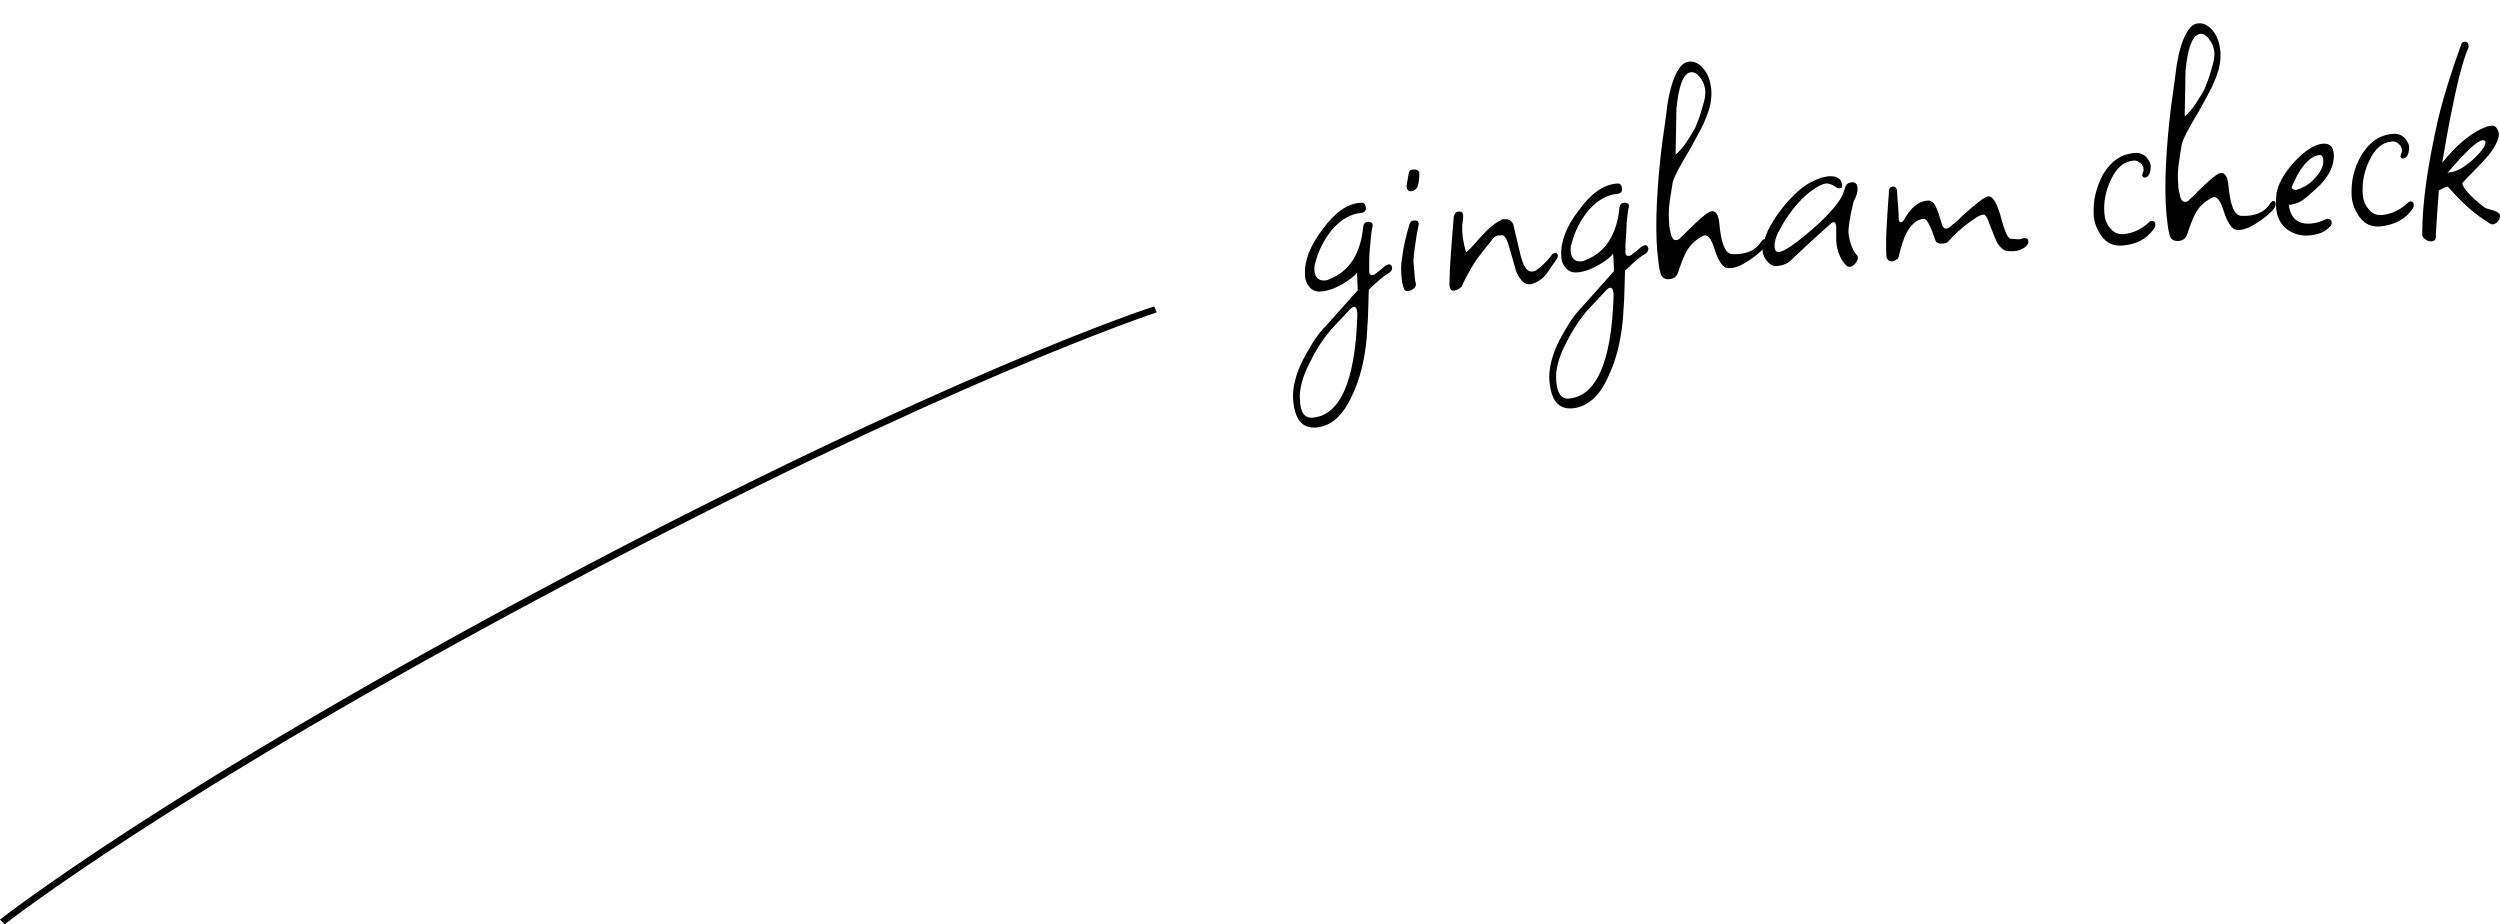 <?xml version="1.0" encoding="utf-8"?>
<!-- Generator: Adobe Illustrator 27.4.0, SVG Export Plug-In . SVG Version: 6.00 Build 0)  -->
<svg version="1.1" id="レイヤー_1" xmlns="http://www.w3.org/2000/svg" xmlns:xlink="http://www.w3.org/1999/xlink" x="0px"
	 y="0px" viewBox="0 0 588.3 217.5" style="enable-background:new 0 0 588.3 217.5;" xml:space="preserve">
<g>
	<path d="M309.6,100.6c-3.2,0.2-4.9-1.9-5.3-6.5c-0.2-2.8,0.6-6,2.3-9.4c0.7-1.4,1.6-2.8,2.4-4.2c0.9-1.4,1.9-2.7,3.1-3.9l7.4-8.3
		c0-1-0.1-1.9-0.1-2.6c0-0.7-0.1-1.2-0.1-1.5c-0.5,0.7-1.6,1.6-3.3,2.6c-1.9,1.1-3.6,1.7-5.2,1.8c-1.1,0.1-2-0.3-2.6-1
		c-0.7-0.8-1.1-1.7-1.1-2.9c-0.1-1.7,0.2-3.4,0.9-5.2c0.7-1.8,1.8-3.7,3.3-5.6c2.8-3.9,5.8-6,8.9-6.2c0.7-0.1,1.1,0.3,1.2,1.1
		c0.1,0.8-0.3,1.2-1,1.3c-2.5,0.2-4.8,1.5-6.9,3.9c-1.8,2.2-3.2,4.8-4,7.9c-0.2,0.5-0.2,1-0.2,1.5c0.1,1.8,0.9,2.7,2.4,2.6
		c0.4,0,0.8-0.1,1.1-0.3c4.7-1.8,7.4-6,8-12.4c0.1-0.7,0.5-1.1,1.2-1.1c0.6,0,1,0.2,1,0.7c0,0.1,0,0.2,0,0.3c0,0.1,0,0.3-0.1,0.4
		c-0.1,0.5-0.2,1.3-0.3,2.3c-0.1,1-0.2,2.1-0.3,3.2c-0.1,1.1-0.1,2.1-0.1,3c0,0.9,0,1.5,0,1.8c0,0.6,0.3,0.9,0.8,0.8
		c0.3,0,0.5-0.1,0.7-0.3c0.4-0.3,1.1-0.8,2-1.6c0.5-0.4,0.9-0.6,1.2-0.6c0.4,0,0.6,0.3,0.7,0.8c0,0.5-0.2,0.9-0.7,1.2
		c-0.7,0.4-1.4,0.9-2.2,1.6c-0.8,0.7-1.7,1.5-2.6,2.4c-0.1,2.6-0.1,4.8-0.2,6.7c-0.1,1.9-0.2,3.5-0.3,4.8c-0.5,5.2-1.6,9.5-3.3,13.1
		C316.1,97.8,313.2,100.4,309.6,100.6z M308.8,98.3c6.5-0.5,10.1-8.5,10.6-23.9c0-0.1,0-0.3,0-0.4c0-0.2,0-0.3,0-0.4
		c-0.1-0.9-0.3-1.4-0.8-1.4c-0.3,0-0.8,0.4-1.3,1c-0.5,0.5-0.9,1-1.4,1.5c-0.5,0.5-1.1,1.2-1.9,2c-2.3,2.5-4.1,5.2-5.6,8.3
		c-1.9,3.5-2.7,6.6-2.5,9.1C306,97.1,307,98.4,308.8,98.3z"/>
	<path d="M331.3,68.5c-0.4,0-0.8-0.1-0.9-0.5c-0.2-0.5-0.4-1.2-0.5-2c-0.1-0.8-0.2-1.7-0.2-2.7c0-1.1,0.2-2.6,0.5-4.4
		c0.3-1.8,0.8-3.8,1.5-6.2c0.2-0.5,0.5-0.8,1-0.8c0.9-0.1,1.3,0.3,1.1,1.2c-0.1,0.7-0.3,1.3-0.4,2c-0.1,0.7-0.2,1.3-0.3,2
		c-0.2,1.2-0.3,2.2-0.4,3.1c-0.1,0.9-0.1,1.7,0,2.4c0.2,2.4,0.3,3.7,0.4,3.8c0.2,0.5,0.1,1-0.3,1.4
		C332.3,68.2,331.8,68.5,331.3,68.5z M332.1,45c-0.7,0.1-1.1-0.4-1.1-1.3l0.5-2.9c0.1-0.6,0.4-0.9,1-0.9c1.1-0.1,1.6,0.3,1.5,1.3
		c0,0.7-0.1,1.5-0.3,2.3C333.5,44.4,332.9,44.9,332.1,45z"/>
	<path d="M342.1,68.4c-0.7,0.1-1.1-0.6-1-1.9c0-1.7,0.1-3.9,0.3-6.5c0.2-2.6,0.4-5.6,0.7-9c0.2-0.8,0.6-1.2,1.1-1.2
		c0.7-0.1,1.1,0.2,1.1,0.9c0,0,0,0.1,0,0.3c0,0.1,0,0.3,0,0.4c-0.1,0.5-0.1,0.9-0.2,1.5c0,0.5,0,1.1,0,1.7c0.1,0.7,0.1,1.4,0.3,2.2
		c0.1,0.8,0.3,1.6,0.6,2.5c0.3,0,1.4-1.2,3.4-3.5c2-2.2,3.6-3.5,4.9-4l0-0.1c0.1-0.1,0.3-0.1,0.4-0.1c0.1,0,0.3,0,0.4,0
		c0.9-0.1,1.6,0.3,2,1.2l1.6,6.8c0.7,3,1.6,4.4,2.8,4.3c0.5,0,1-0.2,1.4-0.6c0.7-0.5,1.3-1.1,1.9-1.7c0.6-0.6,1.1-1.3,1.6-1.9
		c0.3-0.1,0.5-0.2,0.6-0.2c0.3,0,0.5,0.2,0.6,0.6c0,0.3-0.1,0.7-0.5,1.2c-0.6,0.8-1.2,1.7-1.8,2.6c-0.6,0.9-1.3,1.6-1.9,2
		c-0.9,0.6-1.7,0.9-2.3,1c-1.3,0.1-2.4-0.9-3.3-3l-1.7-5.9c-0.6-2-1.2-2.9-1.9-2.6c-0.1,0-0.1,0-0.2,0c-0.1,0-0.2,0-0.3,0
		c-0.2,0-0.4,0.1-0.7,0.2c-0.3,0.1-0.5,0.3-0.7,0.6l-1.6,2c-1.4,1.7-2.6,3.3-3.5,4.9c-0.9,1.6-1.7,3-2.2,4.3
		C343.5,67.9,342.9,68.3,342.1,68.4z"/>
	<path d="M369.9,96.1c-3.2,0.2-4.9-1.9-5.3-6.5c-0.2-2.8,0.6-6,2.3-9.4c0.7-1.4,1.6-2.8,2.4-4.2c0.9-1.4,1.9-2.7,3.1-3.9l7.4-8.3
		c0-1-0.1-1.9-0.1-2.6c0-0.7-0.1-1.2-0.1-1.5c-0.5,0.7-1.6,1.6-3.3,2.6c-1.9,1.1-3.6,1.7-5.2,1.8c-1.1,0.1-2-0.3-2.6-1
		c-0.7-0.8-1.1-1.7-1.1-2.9c-0.1-1.7,0.2-3.4,0.9-5.2c0.7-1.8,1.8-3.7,3.3-5.6c2.8-3.9,5.8-6,8.9-6.2c0.7-0.1,1.1,0.3,1.2,1.1
		c0.1,0.8-0.3,1.2-1,1.3c-2.5,0.2-4.8,1.5-6.9,3.9c-1.8,2.2-3.2,4.8-4,7.9c-0.2,0.5-0.2,1-0.2,1.5c0.1,1.8,0.9,2.7,2.4,2.6
		c0.4,0,0.8-0.1,1.1-0.3c4.7-1.8,7.4-6,8-12.4c0.1-0.7,0.5-1.1,1.2-1.1c0.6,0,1,0.2,1,0.7c0,0.1,0,0.2,0,0.3c0,0.1,0,0.3-0.1,0.4
		c-0.1,0.5-0.2,1.3-0.3,2.3c-0.1,1-0.2,2.1-0.2,3.2c-0.1,1.1-0.1,2.1-0.2,3c0,0.9,0,1.5,0,1.8c0,0.6,0.3,0.9,0.8,0.8
		c0.3,0,0.5-0.1,0.7-0.3c0.4-0.3,1.1-0.8,2-1.6c0.5-0.4,0.9-0.6,1.2-0.6c0.4,0,0.6,0.3,0.7,0.8c0,0.5-0.2,0.9-0.7,1.2
		c-0.7,0.4-1.4,0.9-2.2,1.6c-0.8,0.7-1.7,1.5-2.6,2.4c-0.1,2.6-0.1,4.8-0.2,6.7c-0.1,1.9-0.2,3.5-0.3,4.8c-0.5,5.2-1.6,9.5-3.3,13.1
		C376.5,93.2,373.6,95.8,369.9,96.1z M369.1,93.8c6.5-0.5,10.1-8.5,10.6-23.9c0-0.1,0-0.3,0-0.4c0-0.2,0-0.3,0-0.4
		c-0.1-0.9-0.3-1.4-0.8-1.4c-0.3,0-0.8,0.4-1.3,1c-0.5,0.5-0.9,1-1.4,1.5c-0.5,0.5-1.1,1.2-1.9,2c-2.3,2.5-4.1,5.2-5.6,8.2
		c-1.9,3.5-2.7,6.6-2.5,9.1C366.4,92.5,367.4,93.9,369.1,93.8z"/>
	<path d="M392.9,65.7c-1.2,0.1-2-0.4-2.2-1.6c-0.2-0.7-0.3-1.4-0.4-2.2c-0.1-0.8-0.2-1.7-0.3-2.6c-0.3-3.5-0.3-7.4-0.1-11.6
		c0.2-4.2,0.6-8.8,1.2-13.7c0.4-3,0.8-5.4,1-7.2c0.2-1.8,0.4-3,0.5-3.5c0.7-3.7,1.7-6.3,3-7.8c0.6-0.6,1.2-1,2-1
		c1.2-0.1,2.3,0.5,3.3,1.7c1,1.2,1.6,2.8,1.8,4.9c0.1,1.3,0,2.7-0.4,4.2c-0.3,1.1-0.8,2.4-1.5,4c-0.8,1.6-1.8,3.4-3,5.6
		c-2.6,4.3-4,7-4.2,8.1l-0.7,4.5c-0.1,0.9-0.2,1.8-0.2,2.6c0,0.8,0,1.7,0.1,2.5c0,0.3,0,0.7,0.1,1c0,0.3,0.1,0.7,0.2,1
		c0.2,1.3,0.7,2,1.3,1.9c0.4,0,0.8-0.2,1.1-0.6l3.6-3.5c1.9-1.8,3.2-2.7,3.7-2.7c1-0.1,1.6,0.9,1.8,2.9c0.4,4.7,1.4,7.2,3.1,7.2
		c0.2,0,0.4,0,0.6,0c0.2,0,0.4,0,0.6,0c2.6-0.2,4.4-1.1,5.5-2.9c0.3-0.4,0.5-0.6,0.8-0.6c0.3,0,0.5,0.2,0.5,0.7
		c0,0.3-0.1,0.7-0.4,1.1c-0.5,0.7-1.6,1.7-3.3,2.9c-1.9,1.3-3.4,2-4.7,2.1c-0.4,0-0.8,0-1.1-0.1l-0.1,0c-1-0.5-1.9-2-2.7-4.6
		c-0.7-2.2-1.5-3.2-2.4-3c-1.9,0.9-3.3,2.2-4.2,3.9c-0.4,0.7-1.1,2.3-1.9,4.8C394.6,65,393.9,65.6,392.9,65.7z M394.5,25.6
		l-0.2,10.8c1-0.9,1.9-1.9,2.6-3c0.7-1.1,1.4-2.2,2-3.3c0.3-0.7,0.6-1.5,1-2.5c0.3-1,0.7-2.2,1.1-3.7c0.2-0.8,0.3-1.6,0.3-2.4
		c-0.1-1.4-0.6-2.5-1.4-3.5c-0.8-0.9-1.6-1.2-2.4-0.9C396,17.6,395,20.5,394.5,25.6z"/>
	<path d="M435.3,62.8c-0.2,0-0.5-0.1-0.7-0.2c-1.4-1.3-2.3-3.3-2.5-5.9c0-0.2,0-0.4,0-0.7c0-0.3,0-0.6,0-0.9l0-1.6l0-0.2
		c-0.1-0.9-0.4-1.2-1-0.9c-0.9,0.8-2.2,1.9-3.7,3.3c-1.6,1.4-3.4,3.2-5.6,5.2c-0.9,1-2.1,1.6-3.7,1.7c-0.9,0.1-1.7-0.4-2.4-1.3
		s-1-1.8-0.9-2.7c0.1-1.3,0.5-2.7,1.2-4.3c0.8-1.6,1.8-3.2,3-4.8c1.2-1.6,2.5-3,3.9-4.3c1.4-1.3,2.8-2.2,4.2-2.8
		c0.5-0.2,1-0.4,1.5-0.6c0.5-0.1,1-0.2,1.5-0.3c2.1-0.2,3.2,0.5,3.4,2c0,0.5-0.1,0.8-0.5,0.8c-0.1,0-0.3,0-0.4,0
		c-0.1,0-0.3-0.1-0.5-0.2c-0.9-0.7-1.8-1-2.5-0.9c-0.7,0.1-1.8,0.6-3.2,1.6c-1.1,0.8-2.1,1.7-3.1,2.8c-1,1.1-2,2.4-2.9,3.7
		c-0.8,1.3-1.5,2.5-2,3.5c-0.5,1-0.7,1.9-0.8,2.6c0,0.2,0,0.5,0,0.8c0.1,0.8,0.4,1.2,1.1,1.1c0.8-0.1,2.2-0.9,4.3-2.5
		c4.9-3.8,8.3-7.2,10.1-10c0.4-0.7,0.8-1.6,1.1-2.7c0.2-0.7,0.7-1.1,1.5-1.2c0.9-0.1,1.4,0.4,1.4,1.4c0.1,0.8-0.2,1.8-0.9,3.1
		c-0.9,3.7-1.3,6.2-1.2,7.6c0.3,2.1,0.9,3.8,1.9,5c0.2,0.1,0.2,0.3,0.3,0.6c0,0.4-0.2,0.9-0.6,1.4C436.1,62.5,435.7,62.8,435.3,62.8
		z"/>
	<path d="M445.4,61.5c-0.9,0.1-1.4-0.4-1.5-1.3c-0.1-2.1-0.1-4.6,0.1-7.5c0.1-1.9,0.2-3.5,0.3-4.8c0.1-1.3,0.2-2.3,0.2-2.9
		c0-0.7,0.4-1.1,1-1.1c0.5,0,0.8,0.3,0.9,0.9c0.1,1.8,0.2,3.2,0.3,4.3c0.1,1.1,0.1,1.9,0.1,2.3l0,0.2c0,0.5,0.3,0.7,0.6,0.7
		c0.2,0,0.4-0.2,0.6-0.5c1.6-2.9,3.4-4.4,5.5-4.6c0.9-0.1,1.7,0.5,2.2,1.8c0.1,0.2,0.3,0.7,0.5,1.3c0.2,0.7,0.5,1.5,0.8,2.6
		c0.2,0.6,0.5,0.9,1,0.9c0.3,0,0.7-0.2,1.1-0.6c0.2-0.2,0.6-0.5,1.1-0.9c0.5-0.4,1.1-1,1.8-1.7c3.2-2.9,5.1-4.3,5.8-4.4
		c1.2-0.1,2.2,1.7,3.2,5.4c0.8,3.1,1.6,4.7,2.3,4.6c0.2,0,0.6,0,1.3,0.1c0.6,0,1,0,1.1-0.1c0.1-0.1,0.2-0.1,0.3-0.1
		c0.1,0,0.2,0,0.3-0.1c0.6,0,1,0.2,1,0.8c0.1,0.7-0.5,1.3-1.5,1.8c-0.8,0.4-1.7,0.6-2.9,0.5c-1.1,0.1-2.1-0.6-3-2.1
		c-0.3-0.7-0.9-2.1-1.7-4.2c-0.5-1.6-1-2.3-1.4-2.3c-0.6,0-1.4,0.4-2.5,1.2c-1.1,0.7-2.2,1.6-3.2,2.5c-1.1,0.9-1.9,1.8-2.6,2.6
		c-0.2,0.3-0.5,0.4-1.1,0.5c-1.1,0.1-1.7-0.1-1.9-0.6c-1.2-3.5-2.1-5.3-2.8-5.2c-1.6,0.1-3,1.3-4.1,3.4c-0.3,0.6-0.6,1.3-0.9,2.2
		c-0.3,0.9-0.6,2-0.9,3.3c-0.2,0.5-0.3,0.7-0.5,0.6C446,61.3,445.7,61.4,445.4,61.5z"/>
	<path d="M499.2,57.8c-1.9,0.1-3.5-0.6-4.7-2.3c-1-1.4-1.6-2.9-1.8-4.6c-0.1-1.8,0-3.6,0.4-5.2c0.4-1.6,1-3.2,1.8-4.7
		c1.9-3.1,4.3-4.8,7.5-5c1.1-0.1,2,0.3,2.7,1c0.7,0.8,1.1,1.6,1,2.5c-0.1,1.5-0.6,2.2-1.4,2.3c-0.3,0-0.5-0.1-0.6-0.5
		c0-0.2,0-0.4,0.2-0.6l-0.1,0c0.2-0.3,0.3-0.6,0.2-1c0-0.5-0.3-1-0.8-1.4c-0.5-0.4-1-0.6-1.6-0.5c-2.2,0.2-4,1.7-5.3,4.6
		c-1.2,2.5-1.7,5.1-1.5,7.8c0.1,1.3,0.5,2.5,1.3,3.4c0.8,1.1,1.9,1.6,3.2,1.5c2.2-0.2,4.2-1.1,6-2.8c0.2-0.2,0.4-0.3,0.7-0.3
		c0.5,0,0.8,0.2,0.8,0.8c0,0.4-0.1,0.8-0.4,1.1C505.1,56.3,502.6,57.6,499.2,57.8z"/>
	<path d="M512.7,56.7c-1.2,0.1-2-0.4-2.2-1.6c-0.2-0.7-0.3-1.4-0.4-2.2c-0.1-0.8-0.2-1.7-0.3-2.6c-0.3-3.5-0.3-7.4-0.1-11.6
		c0.2-4.2,0.6-8.8,1.2-13.7c0.4-3,0.8-5.4,1-7.2c0.2-1.8,0.4-3,0.5-3.5c0.7-3.7,1.7-6.3,3-7.8c0.5-0.6,1.2-1,2-1
		c1.2-0.1,2.3,0.5,3.3,1.7c1,1.2,1.6,2.8,1.8,4.9c0.1,1.3,0,2.7-0.4,4.2c-0.3,1.1-0.8,2.4-1.5,4c-0.8,1.6-1.8,3.4-3,5.6
		c-2.6,4.3-4,7-4.2,8.1l-0.7,4.5c-0.1,0.9-0.2,1.8-0.2,2.6c0,0.8,0,1.7,0.1,2.5c0,0.3,0,0.7,0.1,1c0,0.3,0.1,0.7,0.2,1
		c0.2,1.3,0.7,2,1.3,1.9c0.4,0,0.8-0.2,1.1-0.6l3.6-3.5c1.9-1.8,3.2-2.7,3.7-2.7c1-0.1,1.6,0.9,1.8,2.9c0.4,4.7,1.4,7.2,3.1,7.2
		c0.2,0,0.4,0,0.6,0c0.2,0,0.4,0,0.6,0c2.6-0.2,4.4-1.1,5.5-2.9c0.3-0.4,0.5-0.6,0.8-0.6c0.3,0,0.5,0.2,0.5,0.7
		c0,0.3-0.1,0.7-0.4,1.1c-0.5,0.7-1.6,1.7-3.3,2.9c-1.9,1.3-3.4,2-4.7,2.1c-0.4,0-0.8,0-1.1-0.1l-0.1,0c-1-0.5-1.9-2-2.7-4.6
		c-0.7-2.2-1.5-3.2-2.4-3c-1.9,0.9-3.3,2.2-4.2,3.9c-0.4,0.7-1.1,2.3-1.9,4.8C514.4,56.1,513.7,56.6,512.7,56.7z M514.3,16.6
		l-0.2,10.8c1-0.9,1.9-1.9,2.6-3c0.7-1.1,1.4-2.2,2-3.3c0.3-0.7,0.6-1.5,1-2.5c0.3-1,0.7-2.2,1.1-3.7c0.2-0.8,0.3-1.6,0.3-2.4
		c-0.1-1.4-0.6-2.5-1.4-3.5c-0.8-0.9-1.6-1.3-2.4-0.9C515.8,8.7,514.8,11.5,514.3,16.6z"/>
	<path d="M543.5,55.4c-2.2,0.2-4-0.4-5.5-1.6c-1.5-1.2-2.3-3-2.4-5.3c0-0.5,0-1,0-1.5c0-0.5,0.1-1,0.1-1.5c0.4-2.2,1.7-4.6,4-7.2
		c2.6-2.8,4.9-4.3,6.9-4.5c1.7-0.1,2.5,0.8,2.6,2.6c0.1,2.4-1,4.9-3.5,7.4c-1.1,1-2.2,2-3.3,2.9c-1.1,0.9-2.4,1.4-3.7,1.5l-0.1,0
		c0.4,3.2,2.2,4.7,5.3,4.4c1-0.1,2.2-0.4,3.4-1c0.1-0.1,0.2-0.1,0.4-0.1c0.6,0,1,0.3,1,0.9c0,0.4-0.2,0.8-0.6,1.1
		C547,54.7,545.4,55.2,543.5,55.4z M540.4,44.7c1.5-0.5,2.8-1.2,3.8-2.2c1.8-1.8,2.7-3.4,2.5-4.9l0-0.2c0-0.3-0.2-0.6-0.4-0.8
		c-0.3-0.2-0.4-0.2-0.5-0.1c-1.5,0.1-3.1,1.4-4.6,3.7c-0.2,0.4-0.5,0.8-0.8,1.4c-0.3,0.6-0.6,1.3-1,2.1c0,0.1-0.1,0.2-0.1,0.3
		C539.3,44.5,539.7,44.7,540.4,44.7z"/>
	<path d="M559.9,53.3c-1.9,0.1-3.5-0.6-4.7-2.3c-1-1.4-1.6-2.9-1.8-4.6c-0.1-1.8,0-3.6,0.4-5.2c0.4-1.6,1-3.2,1.9-4.7
		c1.9-3.1,4.3-4.8,7.5-5c1.1-0.1,2,0.3,2.7,1c0.7,0.8,1.1,1.6,1,2.5c-0.1,1.5-0.6,2.2-1.4,2.3c-0.3,0-0.5-0.1-0.6-0.5
		c0-0.2,0-0.4,0.2-0.6l-0.1,0c0.2-0.3,0.3-0.6,0.2-1c0-0.5-0.3-1-0.8-1.4c-0.5-0.4-1-0.6-1.6-0.5c-2.2,0.2-4,1.7-5.3,4.6
		c-1.2,2.5-1.7,5.1-1.5,7.8c0.1,1.3,0.5,2.5,1.3,3.4c0.8,1.1,1.9,1.6,3.2,1.5c2.2-0.2,4.2-1.1,6-2.8c0.2-0.2,0.4-0.3,0.7-0.4
		c0.5,0,0.8,0.2,0.8,0.8c0,0.4-0.1,0.8-0.4,1.1C565.9,51.7,563.3,53,559.9,53.3z"/>
	<path d="M572.1,56.8c-0.4,0-0.9-0.1-1.4-0.5c-0.5-0.3-0.7-0.7-0.7-1.2c0-7.4,1.3-16.4,3.8-27.3c1.2-5,3-10.8,5.4-17.4
		c0.1-0.4,0.4-0.5,0.7-0.6c0.6,0,1,0.3,1,1c0,0.1,0,0.2,0,0.3c0,0.1,0,0.2-0.1,0.3c-1.2,2.7-2.6,8.1-4.2,16.3
		c-0.4,2.2-0.8,4.2-1.1,6c-0.3,1.8-0.6,3.3-0.8,4.6c3.6-4.5,7.2-7.4,10.8-8.6l0.7-0.1c0.6-0.1,1.1,0.1,1.4,0.7
		c0.4,0.6,0.5,1.2,0.4,1.8c-0.4,1.8-1.7,3.8-3.7,5.9c-1.5,1.6-2.7,2.8-3.5,3.6c-0.8,0.9-1.3,1.4-1.4,1.5c0.2,1.2,1.9,3.1,5.1,5.6
		c0.2,0.2,0.5,0.3,0.8,0.4c0.3,0.1,0.6,0.2,1,0.3c0.4,0.1,0.7,0.2,0.9,0.3c0.3,0.1,0.5,0.2,0.7,0.4c0.3,0.2,0.4,0.5,0.4,0.7
		c0,0.4-0.1,0.9-0.5,1.3c-0.3,0.4-0.7,0.6-1.2,0.7c-0.1,0-0.3,0-0.5-0.1c-1.8-1.1-3.5-2.3-5.2-3.8c-1.7-1.5-3.3-3.2-4.9-5
		c-0.5,0.1-1.2,0.4-2.1,0.9c-0.1,2-0.3,3.9-0.4,5.6c-0.1,1.7-0.2,3.4-0.3,4.9C573.3,56.3,572.9,56.8,572.1,56.8z M575.9,40.7
		c0.1,0,0.2,0,0.3-0.1c1.8-0.1,3.9-1.3,6.1-3.4c1.8-1.7,2.6-3,2.6-3.8c-0.1-0.3-0.3-0.4-0.7-0.4c-1.2,0.1-3.9,2.6-8.1,7.5
		L575.9,40.7z"/>
</g>
<path d="M1.1,217.5L0,216.4c0.4-0.3,39-30.7,130.9-79.6C222.8,88,271.1,72.2,271.6,72.1l0.6,1.4c-0.5,0.2-48.7,15.9-140.4,64.7
	C40,186.9,1.5,217.2,1.1,217.5z"/>
</svg>
